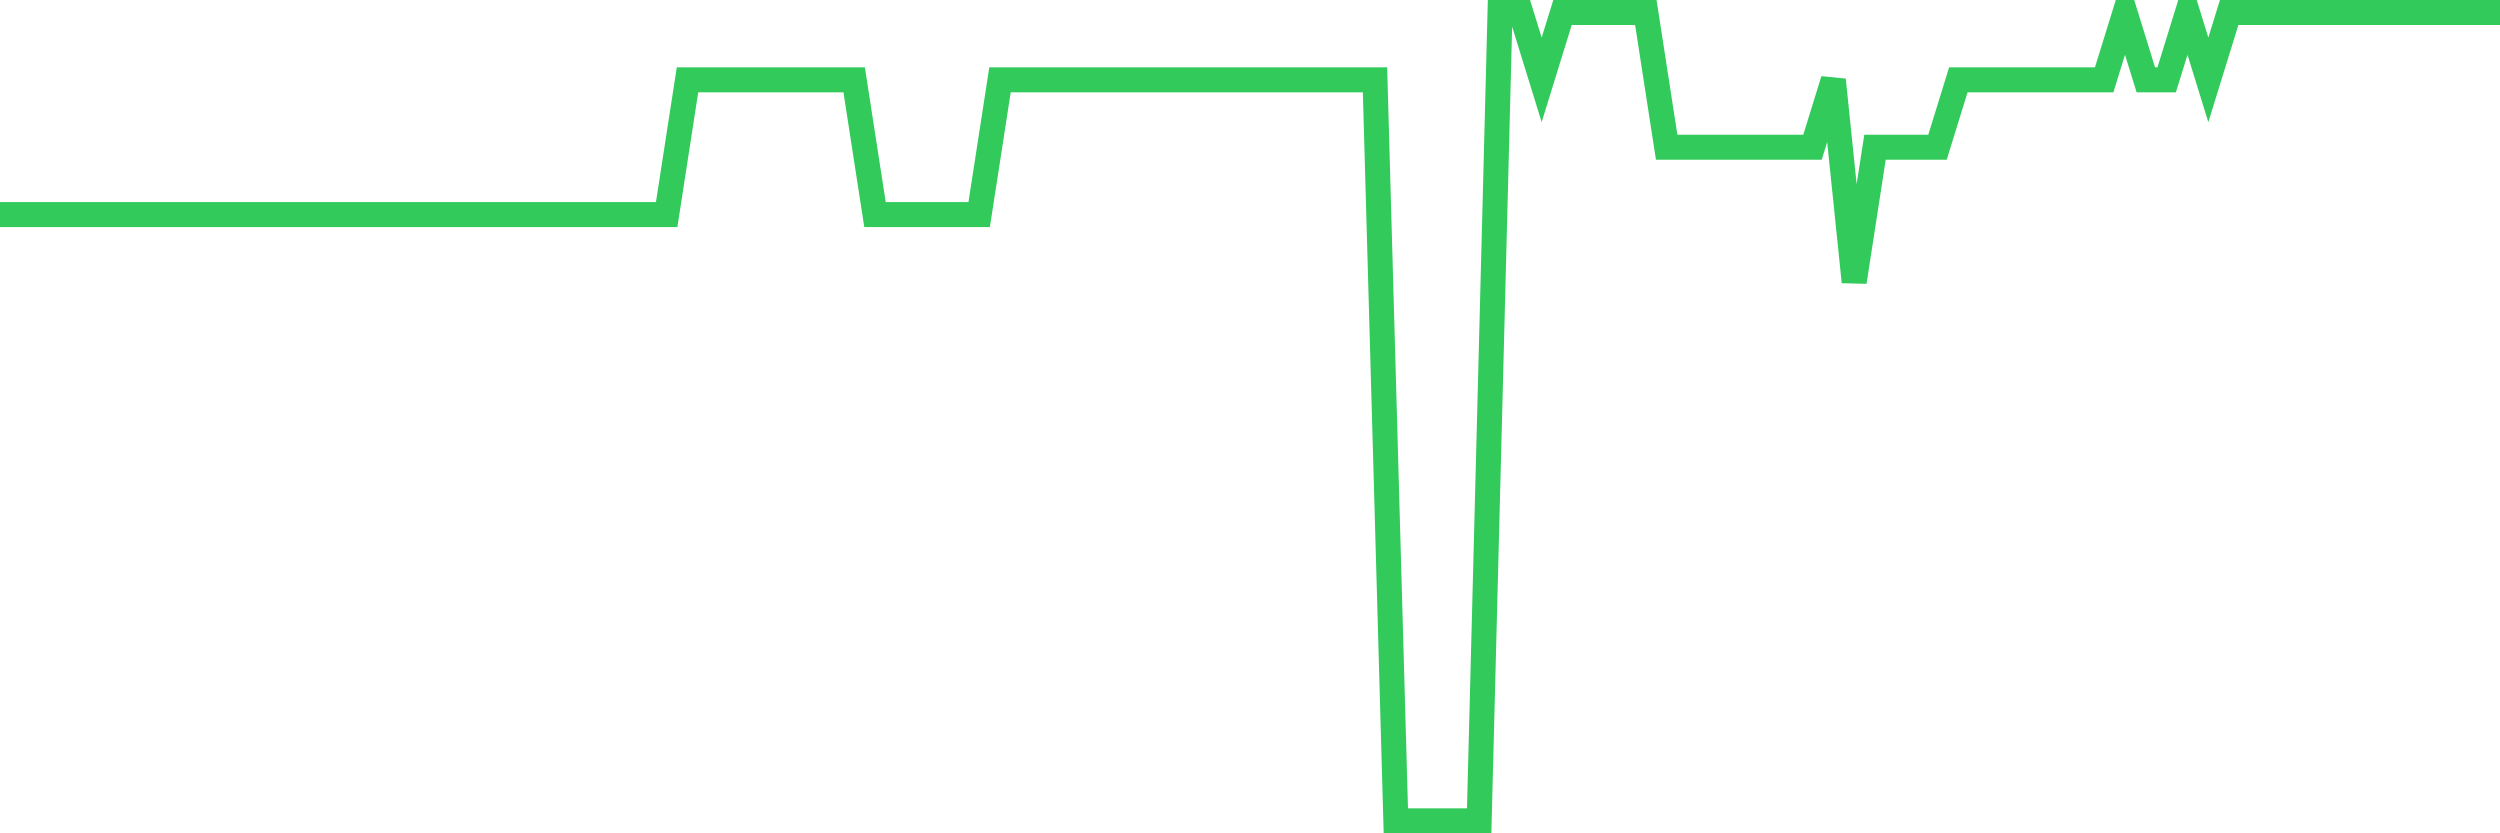 <svg
  xmlns="http://www.w3.org/2000/svg"
  xmlns:xlink="http://www.w3.org/1999/xlink"
  width="120"
  height="40"
  viewBox="0 0 120 40"
  preserveAspectRatio="none"
>
  <polyline
    points="0,10.3 1,10.3 2,10.3 3,10.3 4,10.3 5,10.3 6,10.3 7,10.3 8,10.3 9,10.3 10,10.3 11,10.3 12,10.3 13,10.3 14,10.3 15,10.3 16,10.3 17,10.3 18,10.3 19,10.3 20,10.3 21,10.3 22,10.3 23,10.3 24,10.3 25,10.3 26,10.3 27,10.3 28,10.3 29,10.3 30,10.3 31,10.3 32,10.3 33,3.833 34,3.833 35,3.833 36,3.833 37,3.833 38,3.833 39,3.833 40,3.833 41,3.833 42,10.3 43,10.3 44,10.3 45,10.3 46,10.3 47,10.3 48,3.833 49,3.833 50,3.833 51,3.833 52,3.833 53,3.833 54,3.833 55,3.833 56,3.833 57,3.833 58,3.833 59,3.833 60,3.833 61,3.833 62,3.833 63,3.833 64,3.833 65,3.833 66,3.833 67,39.4 68,39.4 69,39.4 70,39.4 71,39.4 72,0.6 73,0.6 74,3.833 75,0.6 76,0.6 77,0.6 78,0.6 79,0.6 80,7.067 81,7.067 82,7.067 83,7.067 84,7.067 85,7.067 86,7.067 87,7.067 88,3.833 89,13.533 90,7.067 91,7.067 92,7.067 93,7.067 94,3.833 95,3.833 96,3.833 97,3.833 98,3.833 99,3.833 100,3.833 101,3.833 102,0.6 103,3.833 104,3.833 105,0.6 106,3.833 107,0.6 108,0.6 109,0.6 110,0.6 111,0.6 112,0.6 113,0.6 114,0.6 115,0.6 116,0.6 117,0.6 118,0.6 119,0.6 120,0.6"
    fill="none"
    stroke="#32ca5b"
    stroke-width="1.2"
  >
  </polyline>
</svg>